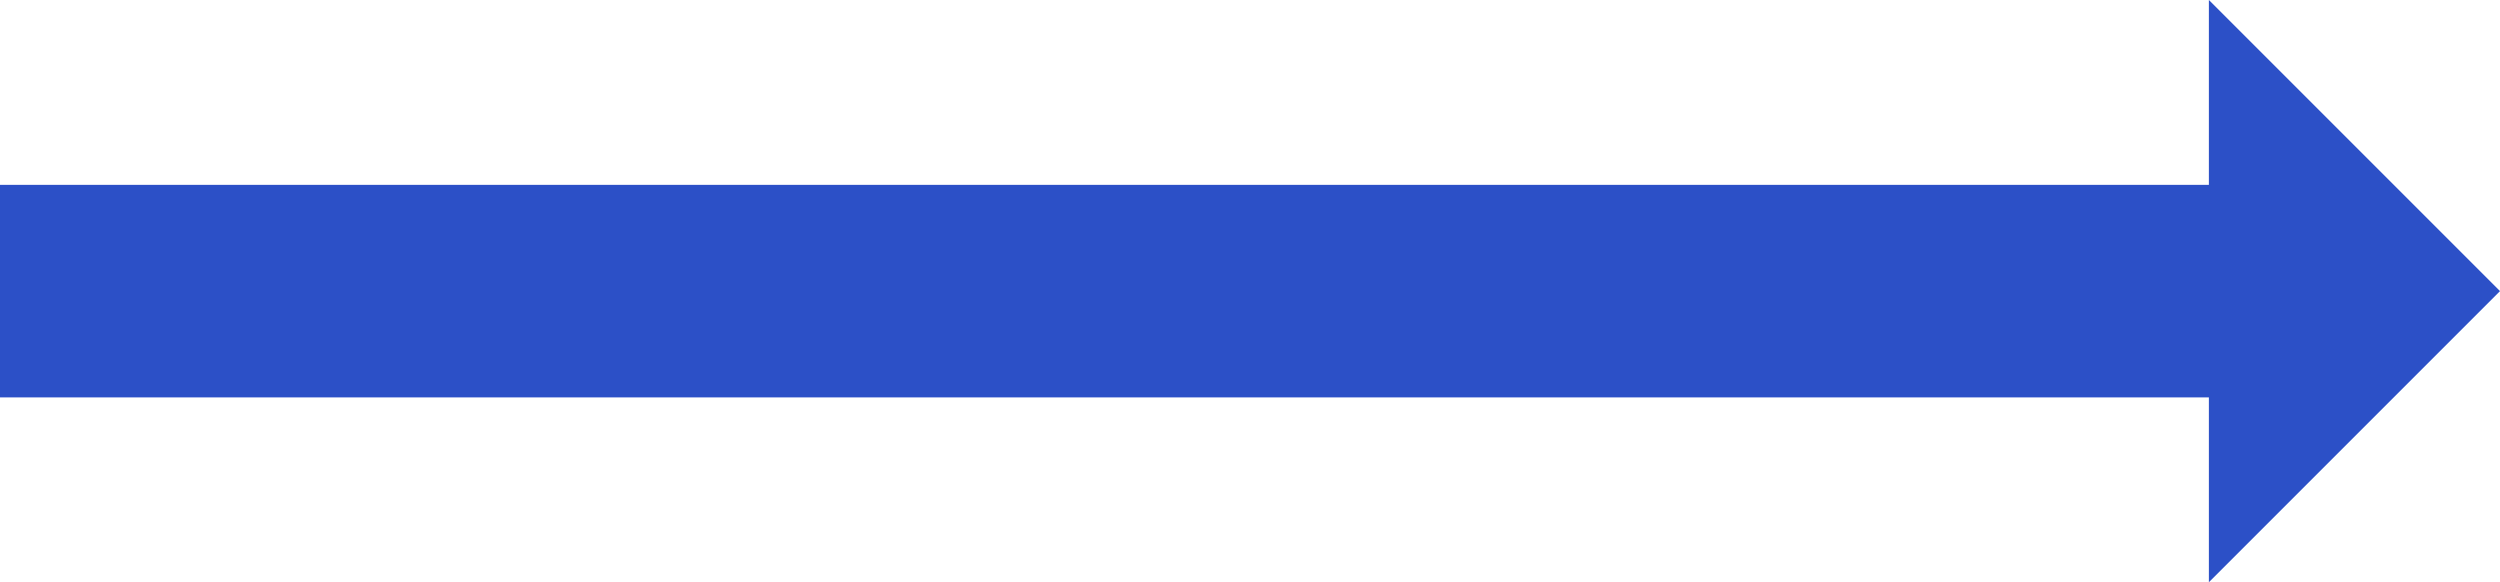 <?xml version="1.0" encoding="UTF-8"?>
<svg id="_レイヤー_2" data-name="レイヤー 2" xmlns="http://www.w3.org/2000/svg" viewBox="0 0 72.22 16.82">
  <defs>
    <style>
      .cls-1 {
        fill: #2c50c7;
      }
    </style>
  </defs>
  <g id="_レイヤー_1-2" data-name="レイヤー 1">
    <g>
      <polyline class="cls-1" points="63.81 0 72.22 8.41 63.81 16.82"/>
      <rect class="cls-1" x="29.93" y="-24.59" width="6.14" height="66" transform="translate(41.41 -24.59) rotate(90)"/>
    </g>
  </g>
</svg>